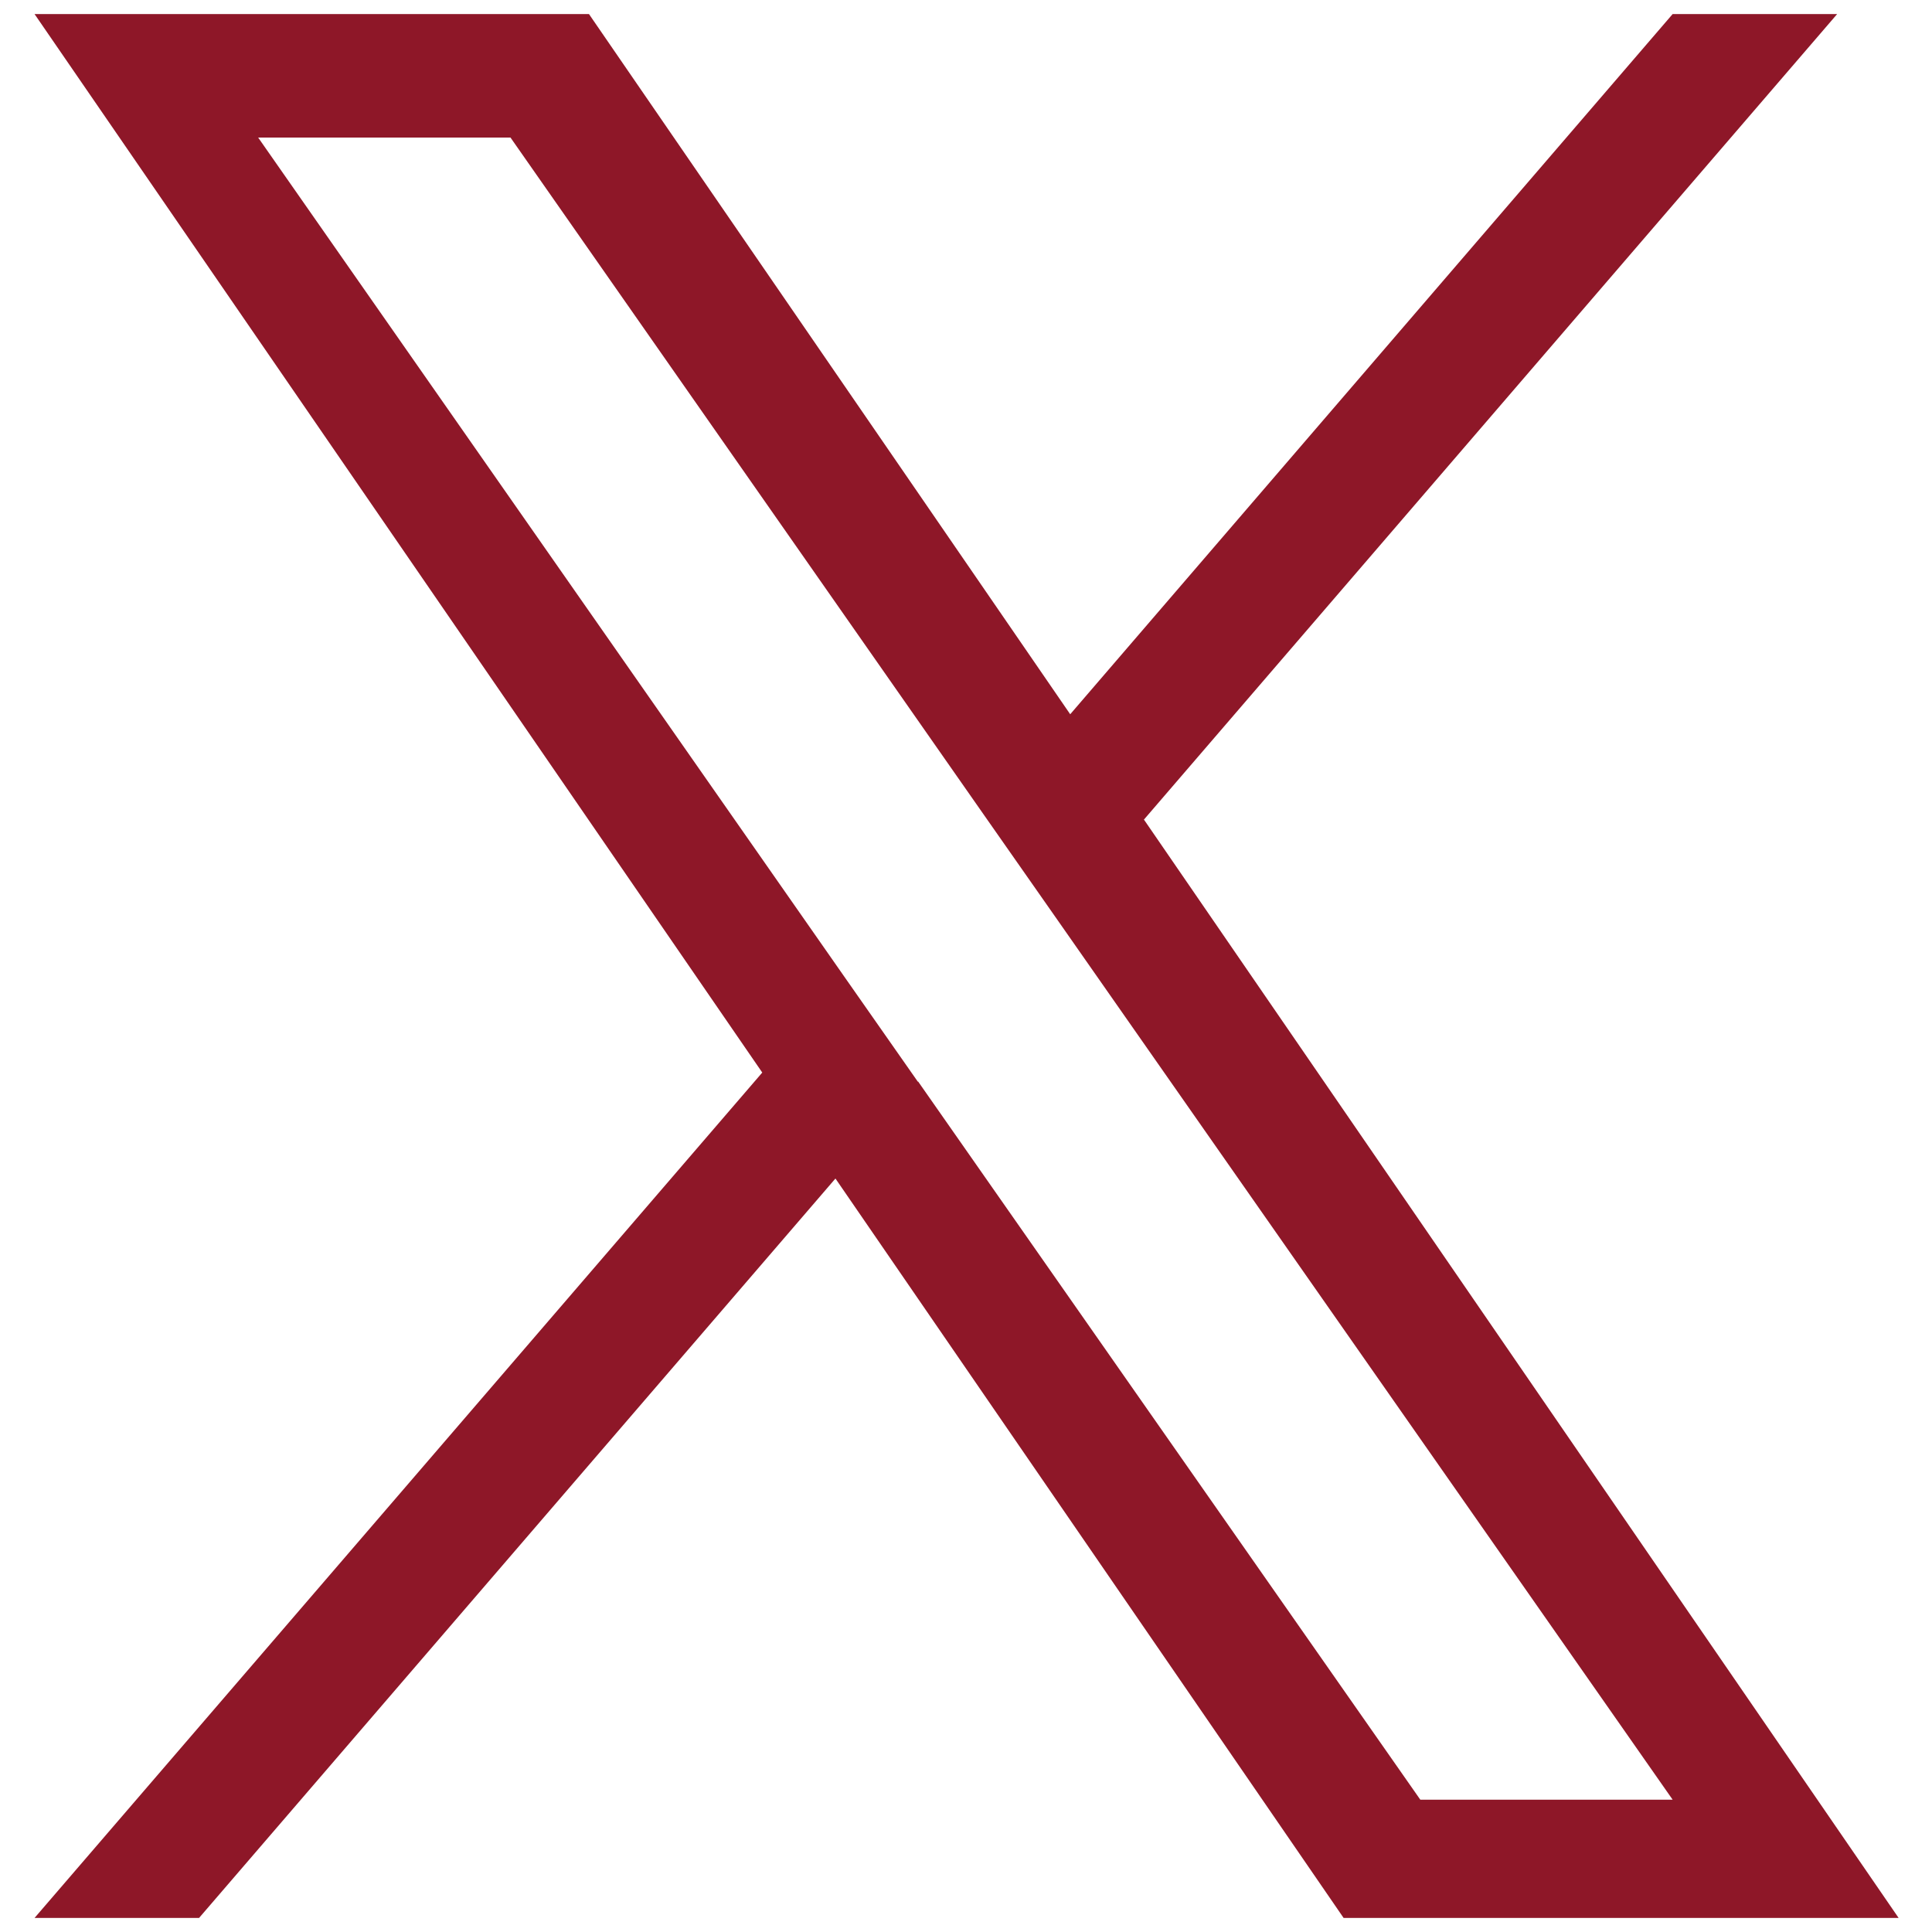 <?xml version="1.0" encoding="UTF-8"?>
<svg id="_フレーム" data-name="フレーム" xmlns="http://www.w3.org/2000/svg" viewBox="0 0 33 33">
  <defs>
    <style>
      .cls-1 {
        fill: #8e1728;
      }
    </style>
  </defs>
  <path class="cls-1" d="M19.53,14.01L31.38.24h-2.81l-10.29,11.96L10.06.24H.59l12.43,18.08L.59,32.76h2.81l10.87-12.63,8.68,12.63h9.48l-12.89-18.76h0ZM15.68,18.48l-1.26-1.8L4.41,2.35h4.31l8.08,11.56,1.26,1.8,10.51,15.03h-4.31l-8.58-12.27h0Z"/>
</svg>
